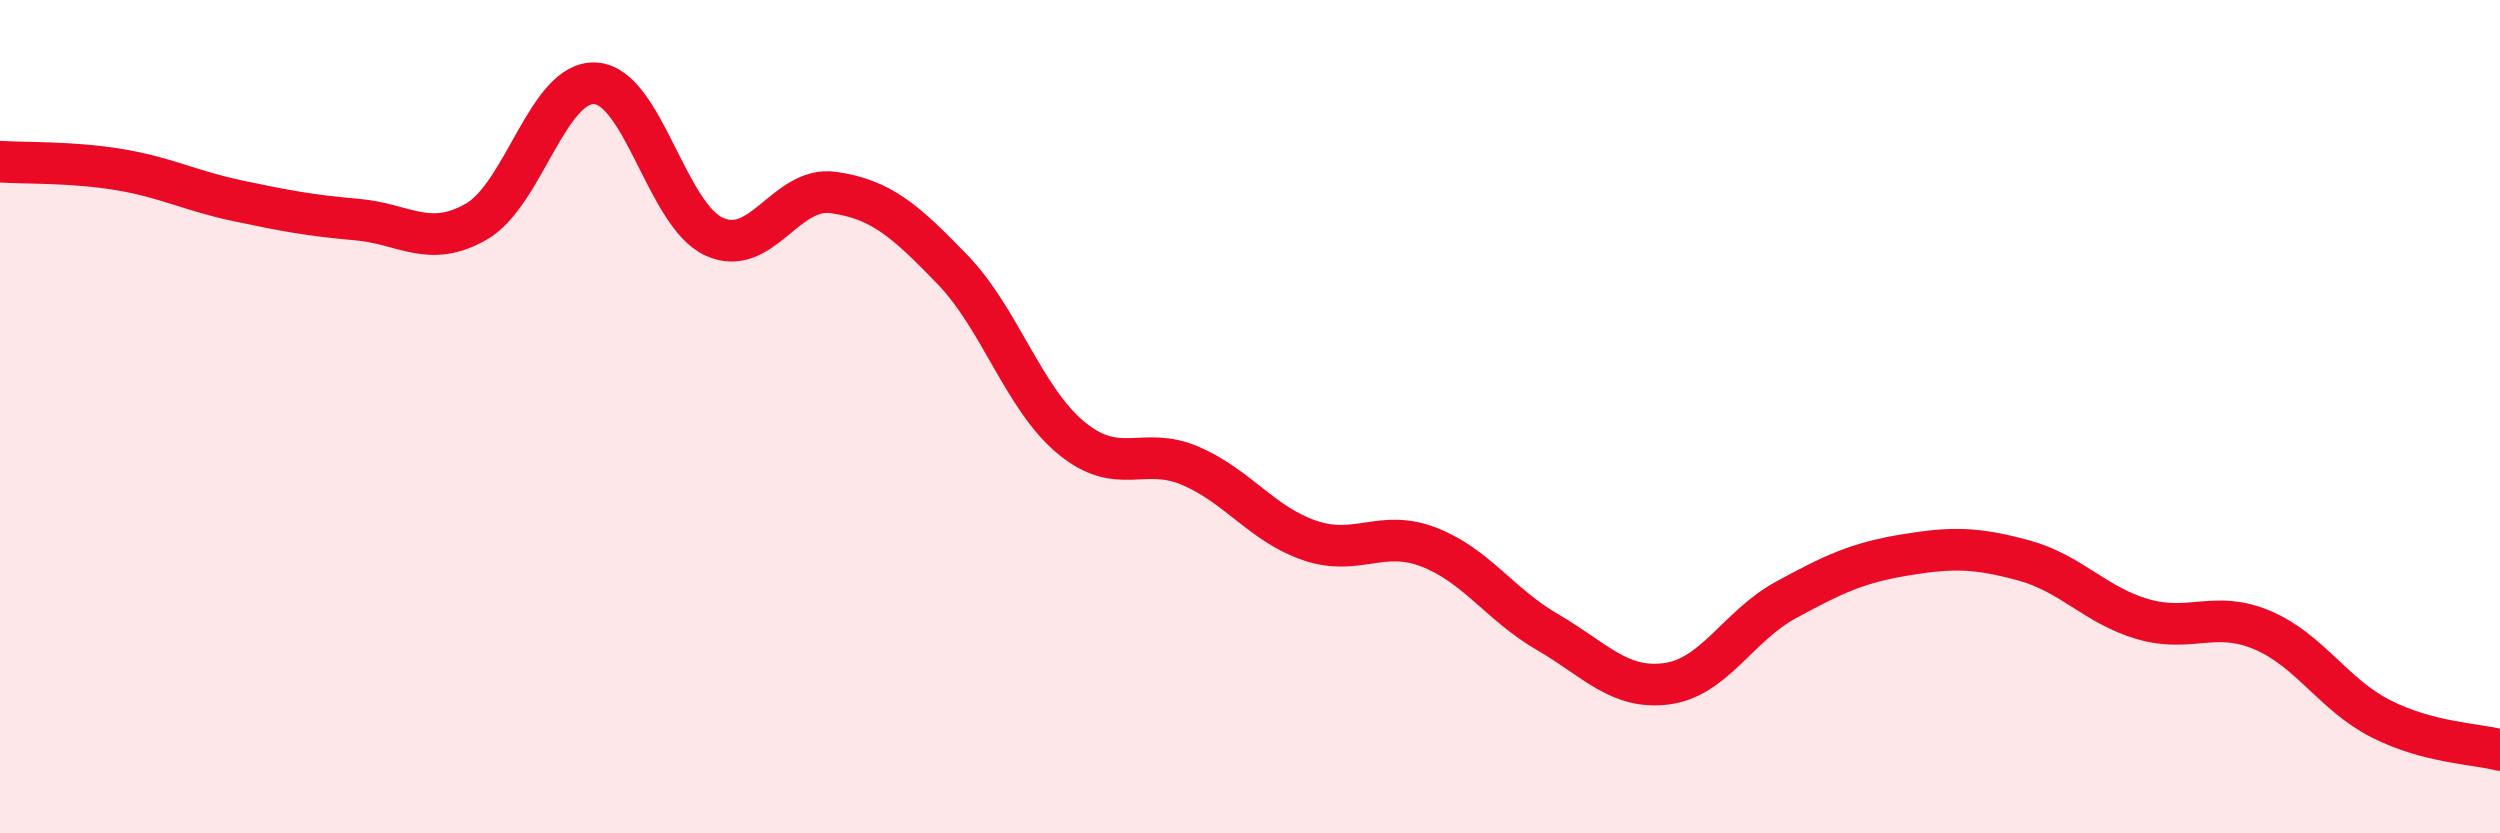 
    <svg width="60" height="20" viewBox="0 0 60 20" xmlns="http://www.w3.org/2000/svg">
      <path
        d="M 0,3.88 C 0.57,3.92 1.72,3.88 2.86,4.07 C 4,4.26 4.57,4.58 5.71,4.82 C 6.85,5.06 7.43,5.17 8.57,5.27 C 9.71,5.37 10.29,5.97 11.43,5.32 C 12.57,4.67 13.15,1.93 14.29,2 C 15.43,2.07 16,5.16 17.14,5.68 C 18.28,6.2 18.86,4.46 20,4.62 C 21.14,4.78 21.72,5.29 22.86,6.47 C 24,7.65 24.57,9.57 25.71,10.51 C 26.85,11.45 27.43,10.69 28.57,11.18 C 29.71,11.67 30.29,12.58 31.43,12.97 C 32.57,13.36 33.15,12.69 34.29,13.13 C 35.43,13.57 36,14.51 37.14,15.17 C 38.28,15.83 38.86,16.56 40,16.41 C 41.14,16.26 41.72,15.02 42.86,14.4 C 44,13.78 44.57,13.51 45.71,13.32 C 46.85,13.13 47.43,13.14 48.57,13.45 C 49.71,13.76 50.29,14.53 51.43,14.86 C 52.57,15.19 53.15,14.64 54.29,15.12 C 55.43,15.6 56,16.67 57.14,17.25 C 58.28,17.83 59.43,17.85 60,18L60 20L0 20Z"
        fill="#EB0A25"
        opacity="0.1"
        stroke-linecap="round"
        stroke-linejoin="round"
      />
      <path
        d="M 0,3.88 C 0.57,3.92 1.72,3.88 2.86,4.07 C 4,4.26 4.57,4.58 5.71,4.82 C 6.85,5.06 7.43,5.17 8.57,5.27 C 9.71,5.37 10.29,5.97 11.43,5.32 C 12.57,4.67 13.15,1.93 14.29,2 C 15.43,2.07 16,5.16 17.14,5.68 C 18.28,6.2 18.86,4.46 20,4.62 C 21.14,4.78 21.72,5.29 22.86,6.47 C 24,7.65 24.57,9.57 25.71,10.51 C 26.85,11.45 27.43,10.69 28.57,11.18 C 29.71,11.67 30.29,12.58 31.43,12.97 C 32.57,13.36 33.15,12.69 34.29,13.13 C 35.43,13.57 36,14.51 37.14,15.17 C 38.28,15.83 38.86,16.56 40,16.41 C 41.14,16.26 41.72,15.02 42.86,14.4 C 44,13.78 44.57,13.51 45.71,13.32 C 46.85,13.13 47.43,13.14 48.57,13.45 C 49.71,13.76 50.29,14.53 51.43,14.86 C 52.57,15.19 53.15,14.64 54.29,15.12 C 55.43,15.6 56,16.67 57.14,17.25 C 58.28,17.83 59.43,17.85 60,18"
        stroke="#EB0A25"
        stroke-width="1"
        fill="none"
        stroke-linecap="round"
        stroke-linejoin="round"
      />
    </svg>
  